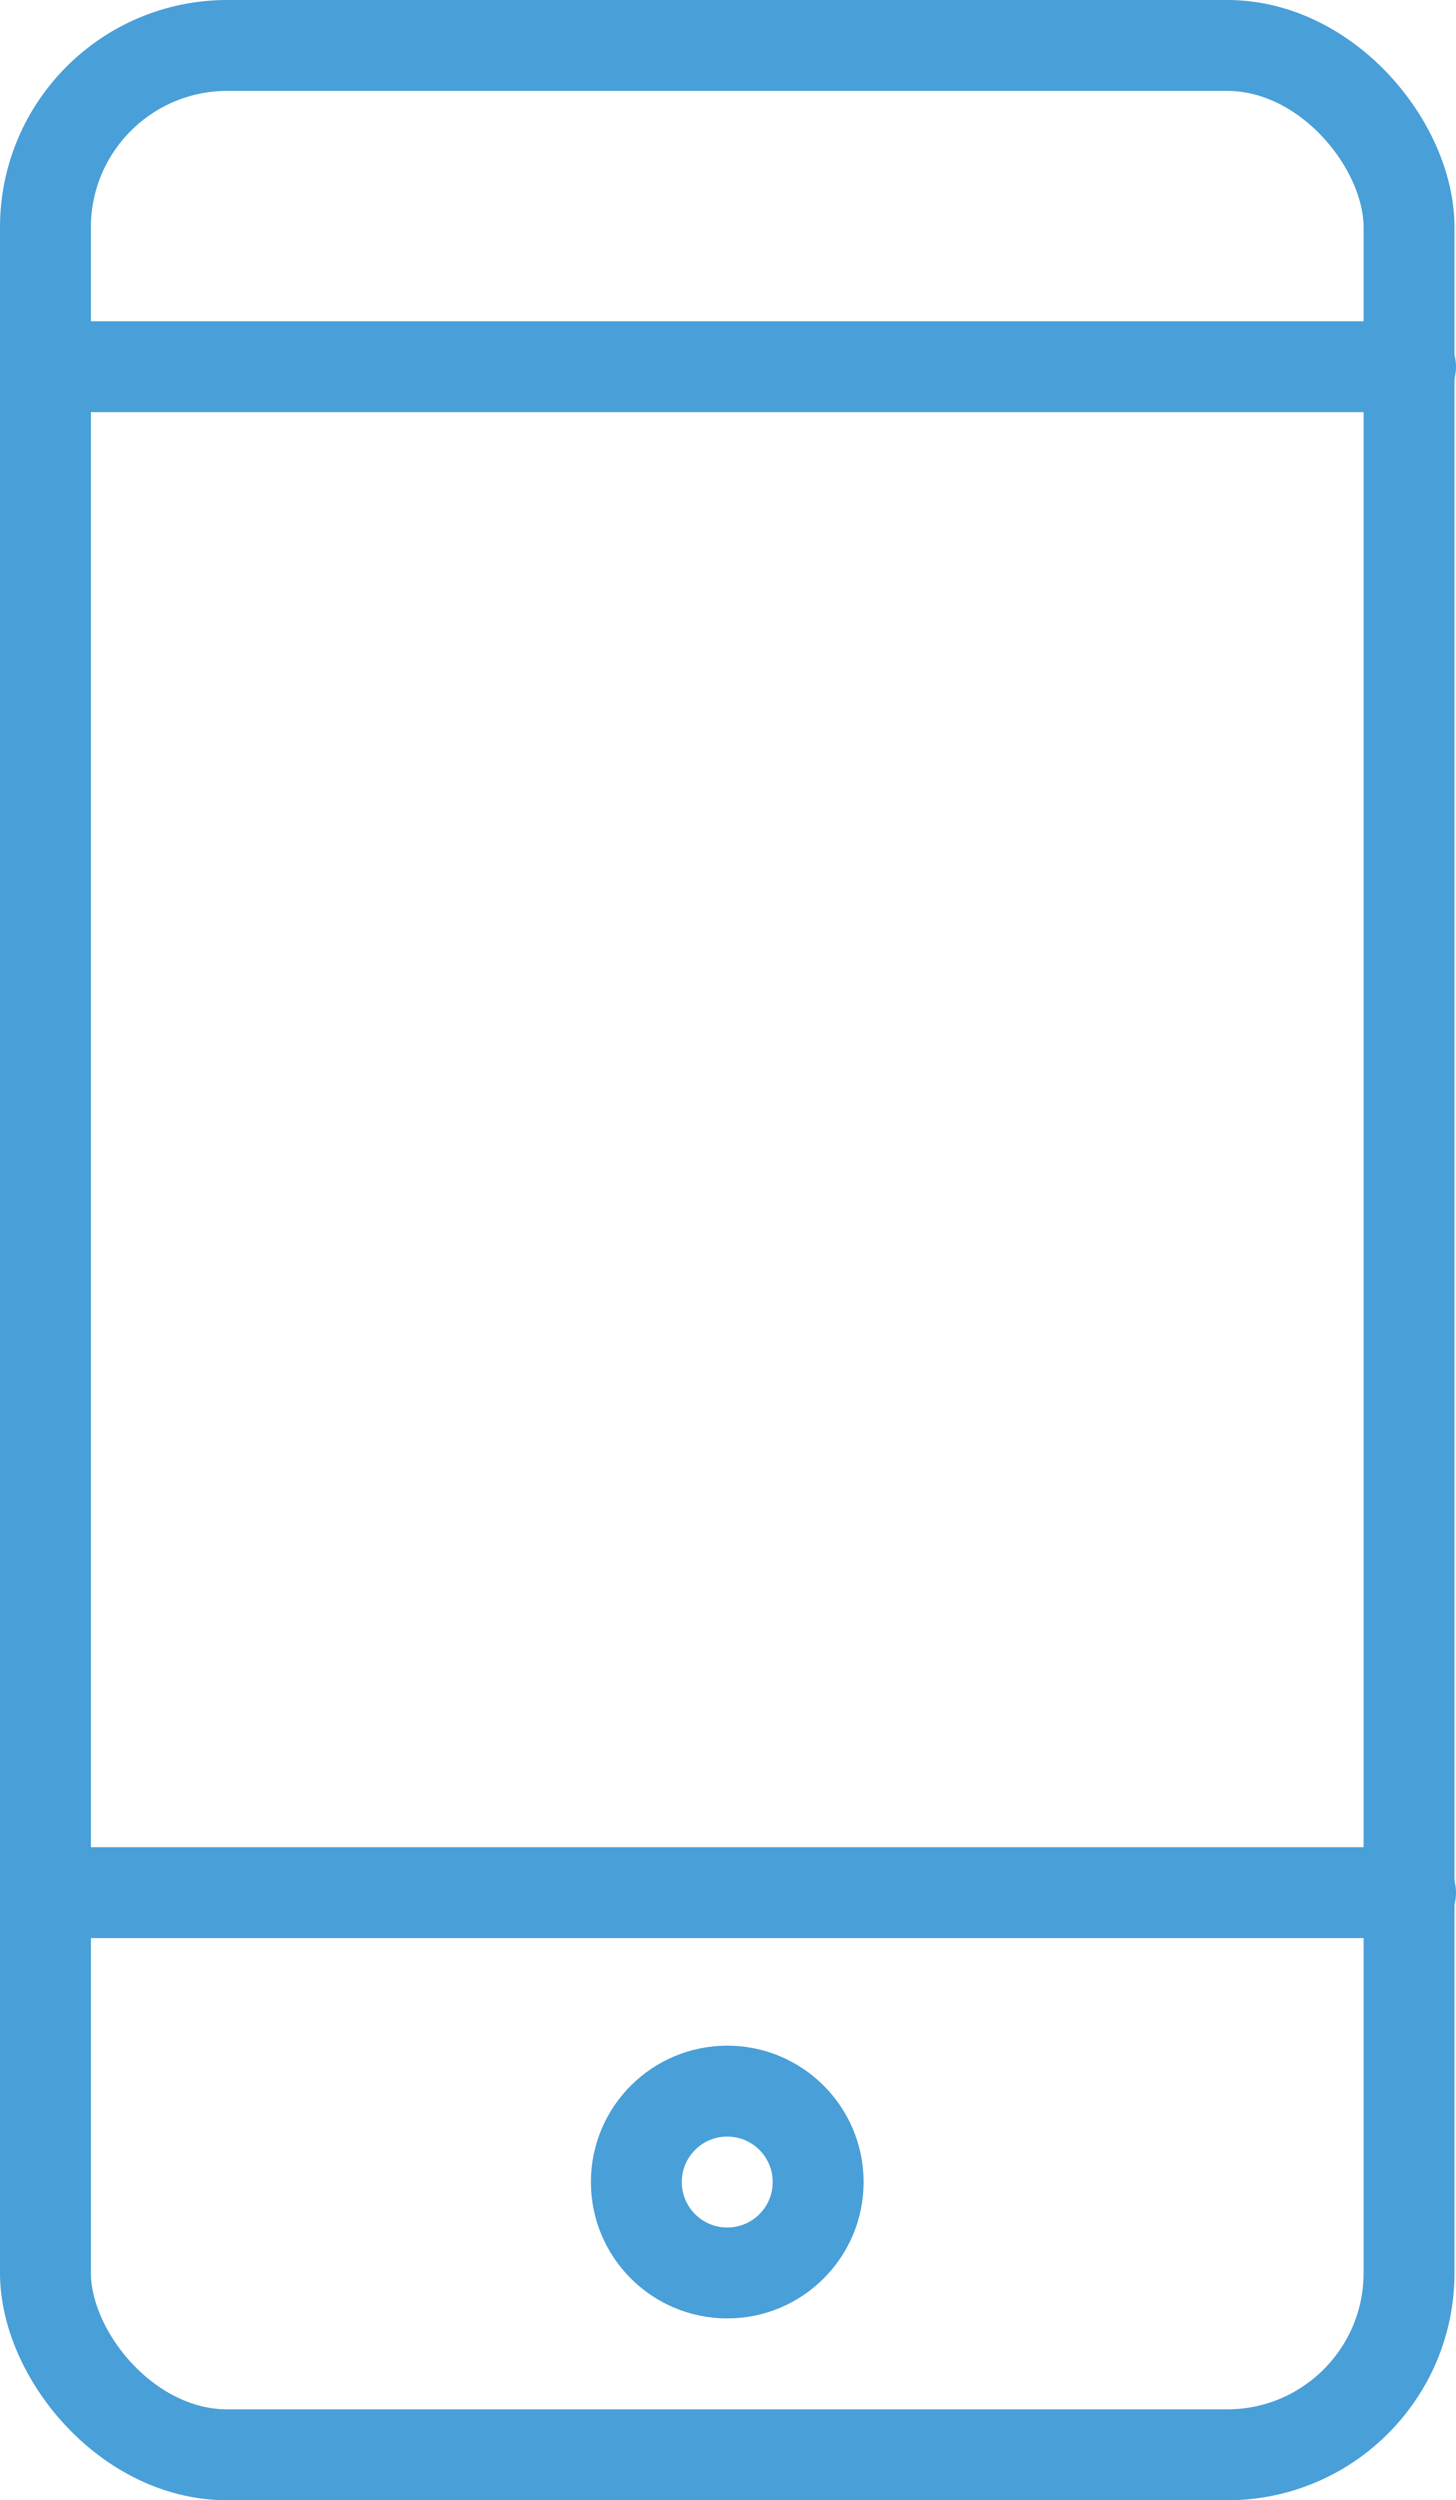 <svg xmlns="http://www.w3.org/2000/svg" width="32.033" height="55" viewBox="0 0 32.033 55">
  <g transform="translate(-14 -1)">
    <path d="M15,10H45.033M15,43.567H45.033" transform="translate(0 -0.933)" fill="none" stroke="#499fd8" stroke-linecap="round" stroke-linejoin="round" stroke-width="2"/>
    <rect width="30" height="53" rx="4" transform="translate(15 2)" fill="none" stroke="#499fd8" stroke-linecap="round" stroke-linejoin="round" stroke-width="2"/>
    <circle cx="2" cy="2" r="2" transform="translate(28 47)" fill="none" stroke="#499fd8" stroke-linecap="round" stroke-linejoin="round" stroke-width="2"/>
  </g>
</svg>
